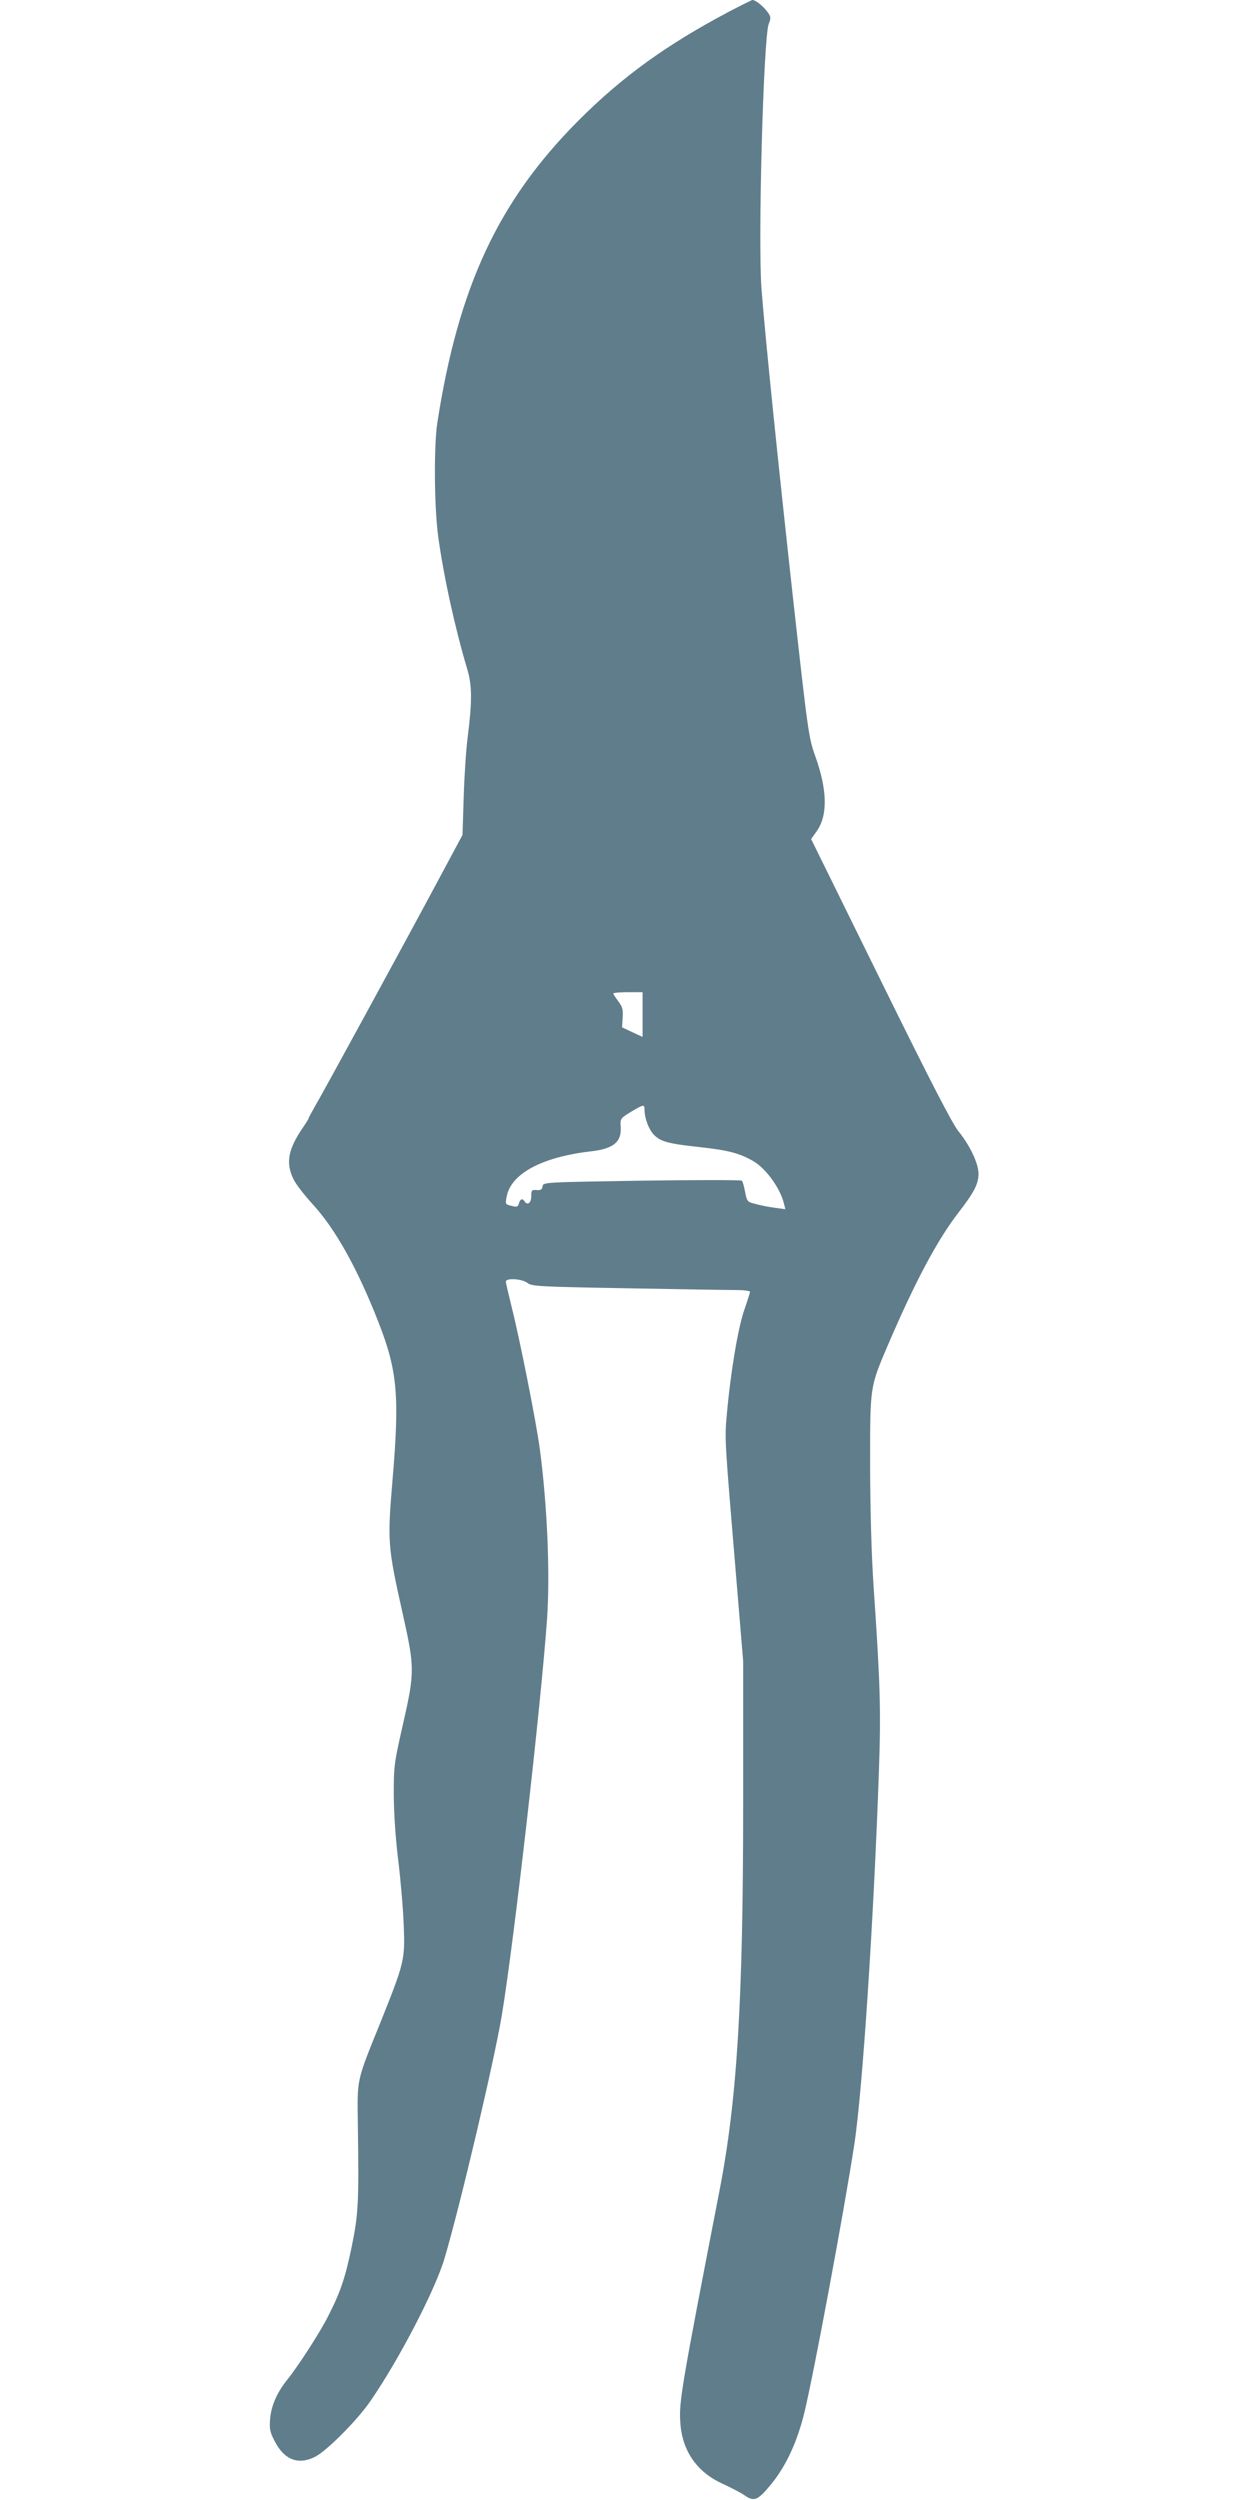 <?xml version="1.0" standalone="no"?>
<!DOCTYPE svg PUBLIC "-//W3C//DTD SVG 20010904//EN"
 "http://www.w3.org/TR/2001/REC-SVG-20010904/DTD/svg10.dtd">
<svg version="1.0" xmlns="http://www.w3.org/2000/svg"
 width="640pt" height="1280pt" viewBox="0 0 640 1280"
 preserveAspectRatio="xMidYMid meet">
<g transform="translate(0,1280) scale(0.1,-0.1)"
fill="#607d8b" stroke="none">
<path d="M3730 12739 c-319 -169 -546 -333 -770 -558 -409 -411 -613 -849
-721 -1546 -18 -117 -16 -434 5 -585 28 -204 87 -471 148 -675 25 -83 26 -163
3 -345 -9 -69 -18 -210 -21 -315 l-6 -190 -126 -235 c-161 -301 -592 -1092
-632 -1159 -16 -29 -30 -54 -30 -57 0 -3 -13 -24 -29 -47 -76 -111 -89 -180
-49 -263 11 -25 57 -84 100 -131 115 -125 230 -331 337 -606 96 -246 107 -375
71 -801 -27 -320 -25 -343 50 -680 64 -285 64 -306 3 -575 -45 -198 -47 -212
-47 -361 1 -97 9 -222 23 -335 12 -99 25 -248 28 -331 7 -181 4 -191 -122
-506 -120 -296 -116 -280 -113 -503 6 -413 3 -468 -30 -632 -34 -165 -58 -236
-120 -358 -41 -83 -156 -261 -212 -330 -52 -65 -82 -134 -87 -200 -4 -51 -1
-68 24 -115 49 -95 120 -122 206 -79 61 31 219 190 286 289 147 214 330 568
377 727 82 278 254 1010 293 1243 62 371 201 1592 232 2032 16 230 1 583 -37
868 -18 137 -102 560 -144 727 -16 65 -30 124 -30 131 0 20 83 15 111 -7 22
-17 59 -19 509 -27 267 -5 518 -9 558 -9 39 0 72 -4 72 -9 0 -5 -14 -49 -31
-98 -31 -92 -69 -317 -88 -534 -11 -122 -11 -120 47 -814 l37 -445 0 -730 c0
-1009 -31 -1517 -121 -1980 -194 -1001 -208 -1081 -201 -1185 8 -146 84 -257
217 -317 41 -19 92 -45 112 -59 49 -34 67 -27 134 54 78 94 137 222 173 372
49 204 203 1030 255 1370 42 272 100 1160 126 1910 11 317 7 444 -27 945 -11
163 -17 378 -18 615 0 418 -2 404 91 623 139 324 253 539 364 682 78 101 100
144 100 196 0 52 -45 146 -102 216 -31 37 -147 262 -399 774 l-356 723 29 41
c57 81 54 211 -8 384 -33 93 -37 118 -109 766 -78 705 -146 1365 -166 1625
-19 241 10 1291 37 1358 12 30 12 36 -8 63 -22 29 -60 59 -75 59 -4 0 -60 -28
-123 -61z m-440 -5134 l0 -114 -52 24 -53 25 3 49 c3 41 -1 56 -22 84 -14 19
-26 37 -26 40 0 4 34 7 75 7 l75 0 0 -115z m10 -487 c0 -44 22 -102 49 -129
35 -35 73 -45 241 -63 142 -16 197 -31 267 -71 66 -39 138 -139 157 -218 l7
-28 -53 7 c-29 4 -73 12 -97 19 -45 11 -46 12 -56 62 -5 29 -13 55 -17 58 -4
4 -234 4 -512 0 -503 -8 -505 -8 -508 -29 -2 -16 -9 -21 -31 -19 -25 2 -27 -1
-27 -33 0 -33 -20 -48 -35 -24 -10 16 -22 11 -28 -11 -5 -18 -11 -20 -34 -14
-37 9 -36 8 -29 48 22 118 181 203 431 232 116 13 158 48 153 125 -3 42 -2 44
52 77 65 39 70 40 70 11z"/>
</g>
</svg>
